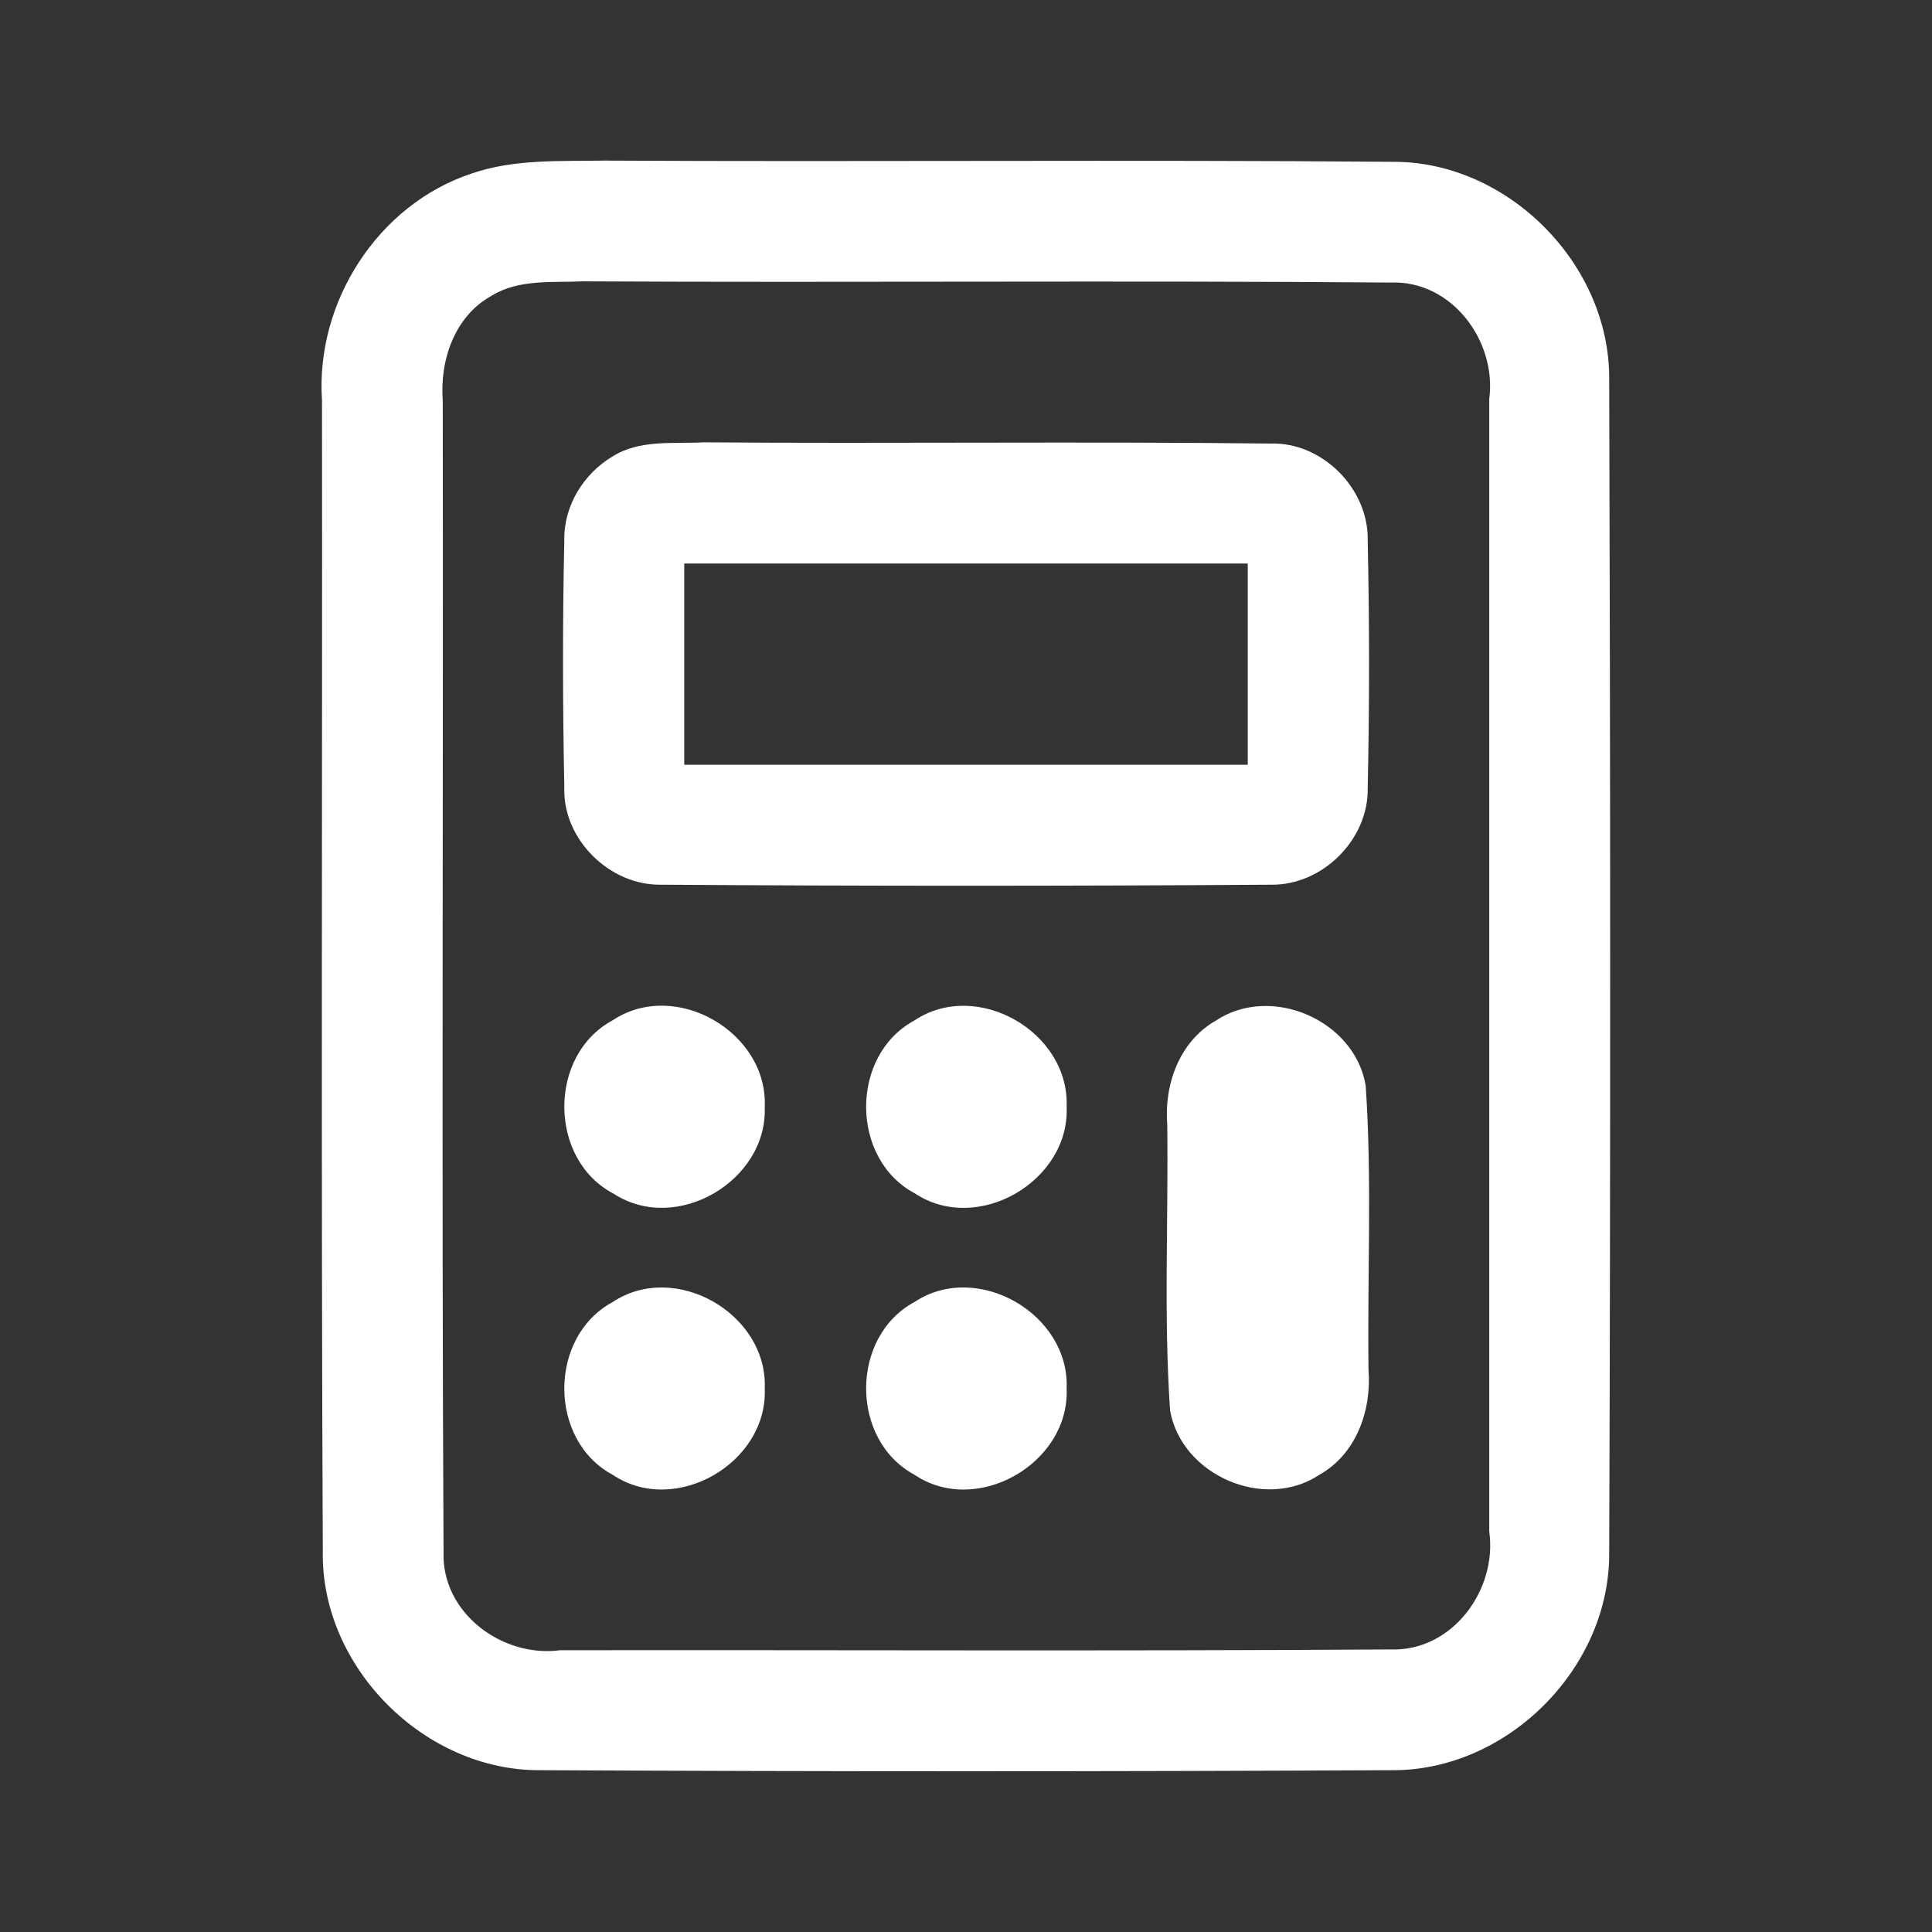 <?xml version="1.0" encoding="UTF-8"?> <svg xmlns="http://www.w3.org/2000/svg" width="96pt" height="96pt" viewBox="0 0 96 96" version="1.1"><rect x="0" y="0" width="96" height="96" fill="#333333" stroke="none"/><g id="#ffffffff"><path fill="#ffffff" opacity="1.00" d=" M 23.44 8.62 C 25.56 7.89 27.84 8.02 30.05 7.98 C 43.08 8.05 56.12 7.93 69.15 8.04 C 74.91 7.98 80.03 13.14 79.96 18.90 C 80.02 38.30 80.03 57.71 79.96 77.12 C 80.02 82.88 74.88 88.03 69.11 87.96 C 55.04 88.03 40.96 88.03 26.88 87.96 C 21.11 88.02 15.93 82.85 16.04 77.07 C 15.95 58.01 16.02 38.95 16.00 19.89 C 15.67 15.01 18.78 10.16 23.44 8.62 M 24.42 14.70 C 22.58 15.72 21.85 17.90 22.00 19.91 C 22.03 38.97 21.94 58.04 22.04 77.11 C 21.93 80.14 24.95 82.38 27.83 82.00 C 41.59 81.98 55.34 82.05 69.10 81.96 C 72.16 82.07 74.41 79.00 74.00 76.10 C 74.00 57.34 74.00 38.58 74.00 19.82 C 74.38 16.95 72.14 13.93 69.12 14.04 C 55.74 13.93 42.35 14.05 28.96 13.98 C 27.44 14.05 25.77 13.86 24.42 14.70 Z"></path><path fill="#ffffff" opacity="1.00" d=" M 30.44 22.68 C 31.78 21.83 33.45 22.06 34.96 21.98 C 44.34 22.05 53.73 21.93 63.12 22.04 C 65.70 21.95 68.02 24.29 67.96 26.86 C 68.05 30.96 68.05 35.06 67.96 39.16 C 68.01 41.71 65.71 44.00 63.16 43.96 C 53.06 44.03 42.96 44.03 32.86 43.96 C 30.29 44.01 27.95 41.70 28.04 39.12 C 27.96 35.03 27.95 30.94 28.04 26.86 C 28.00 25.15 28.99 23.54 30.44 22.68 M 34.00 28.00 C 34.00 31.33 34.00 34.67 34.00 38.00 C 43.33 38.00 52.67 38.00 62.00 38.00 C 62.00 34.67 62.00 31.33 62.00 28.00 C 52.67 28.00 43.33 28.00 34.00 28.00 Z"></path><path fill="#ffffff" opacity="1.00" d=" M 30.44 50.70 C 33.56 48.62 38.17 51.29 38.00 55.01 C 38.14 58.68 33.61 61.34 30.50 59.32 C 27.25 57.63 27.21 52.44 30.44 50.70 Z"></path><path fill="#ffffff" opacity="1.00" d=" M 45.43 50.71 C 48.54 48.63 53.13 51.27 53.00 54.97 C 53.18 58.68 48.58 61.37 45.46 59.30 C 42.24 57.59 42.23 52.44 45.43 50.71 Z"></path><path fill="#ffffff" opacity="1.00" d=" M 60.42 50.71 C 63.17 48.89 67.32 50.70 67.86 53.94 C 68.18 58.63 67.94 63.35 68.00 68.05 C 68.16 70.07 67.40 72.25 65.56 73.28 C 62.83 75.10 58.70 73.30 58.14 70.08 C 57.82 65.36 58.06 60.61 58.00 55.88 C 57.84 53.88 58.61 51.74 60.42 50.71 Z"></path><path fill="#ffffff" opacity="1.00" d=" M 30.44 64.70 C 33.55 62.63 38.15 65.28 38.00 68.99 C 38.16 72.70 33.55 75.37 30.44 73.28 C 27.24 71.56 27.24 66.43 30.44 64.70 Z"></path><path fill="#ffffff" opacity="1.00" d=" M 45.45 64.69 C 48.57 62.63 53.17 65.30 53.00 69.01 C 53.15 72.71 48.54 75.37 45.44 73.28 C 42.23 71.55 42.24 66.41 45.45 64.69 Z"></path></g></svg> 